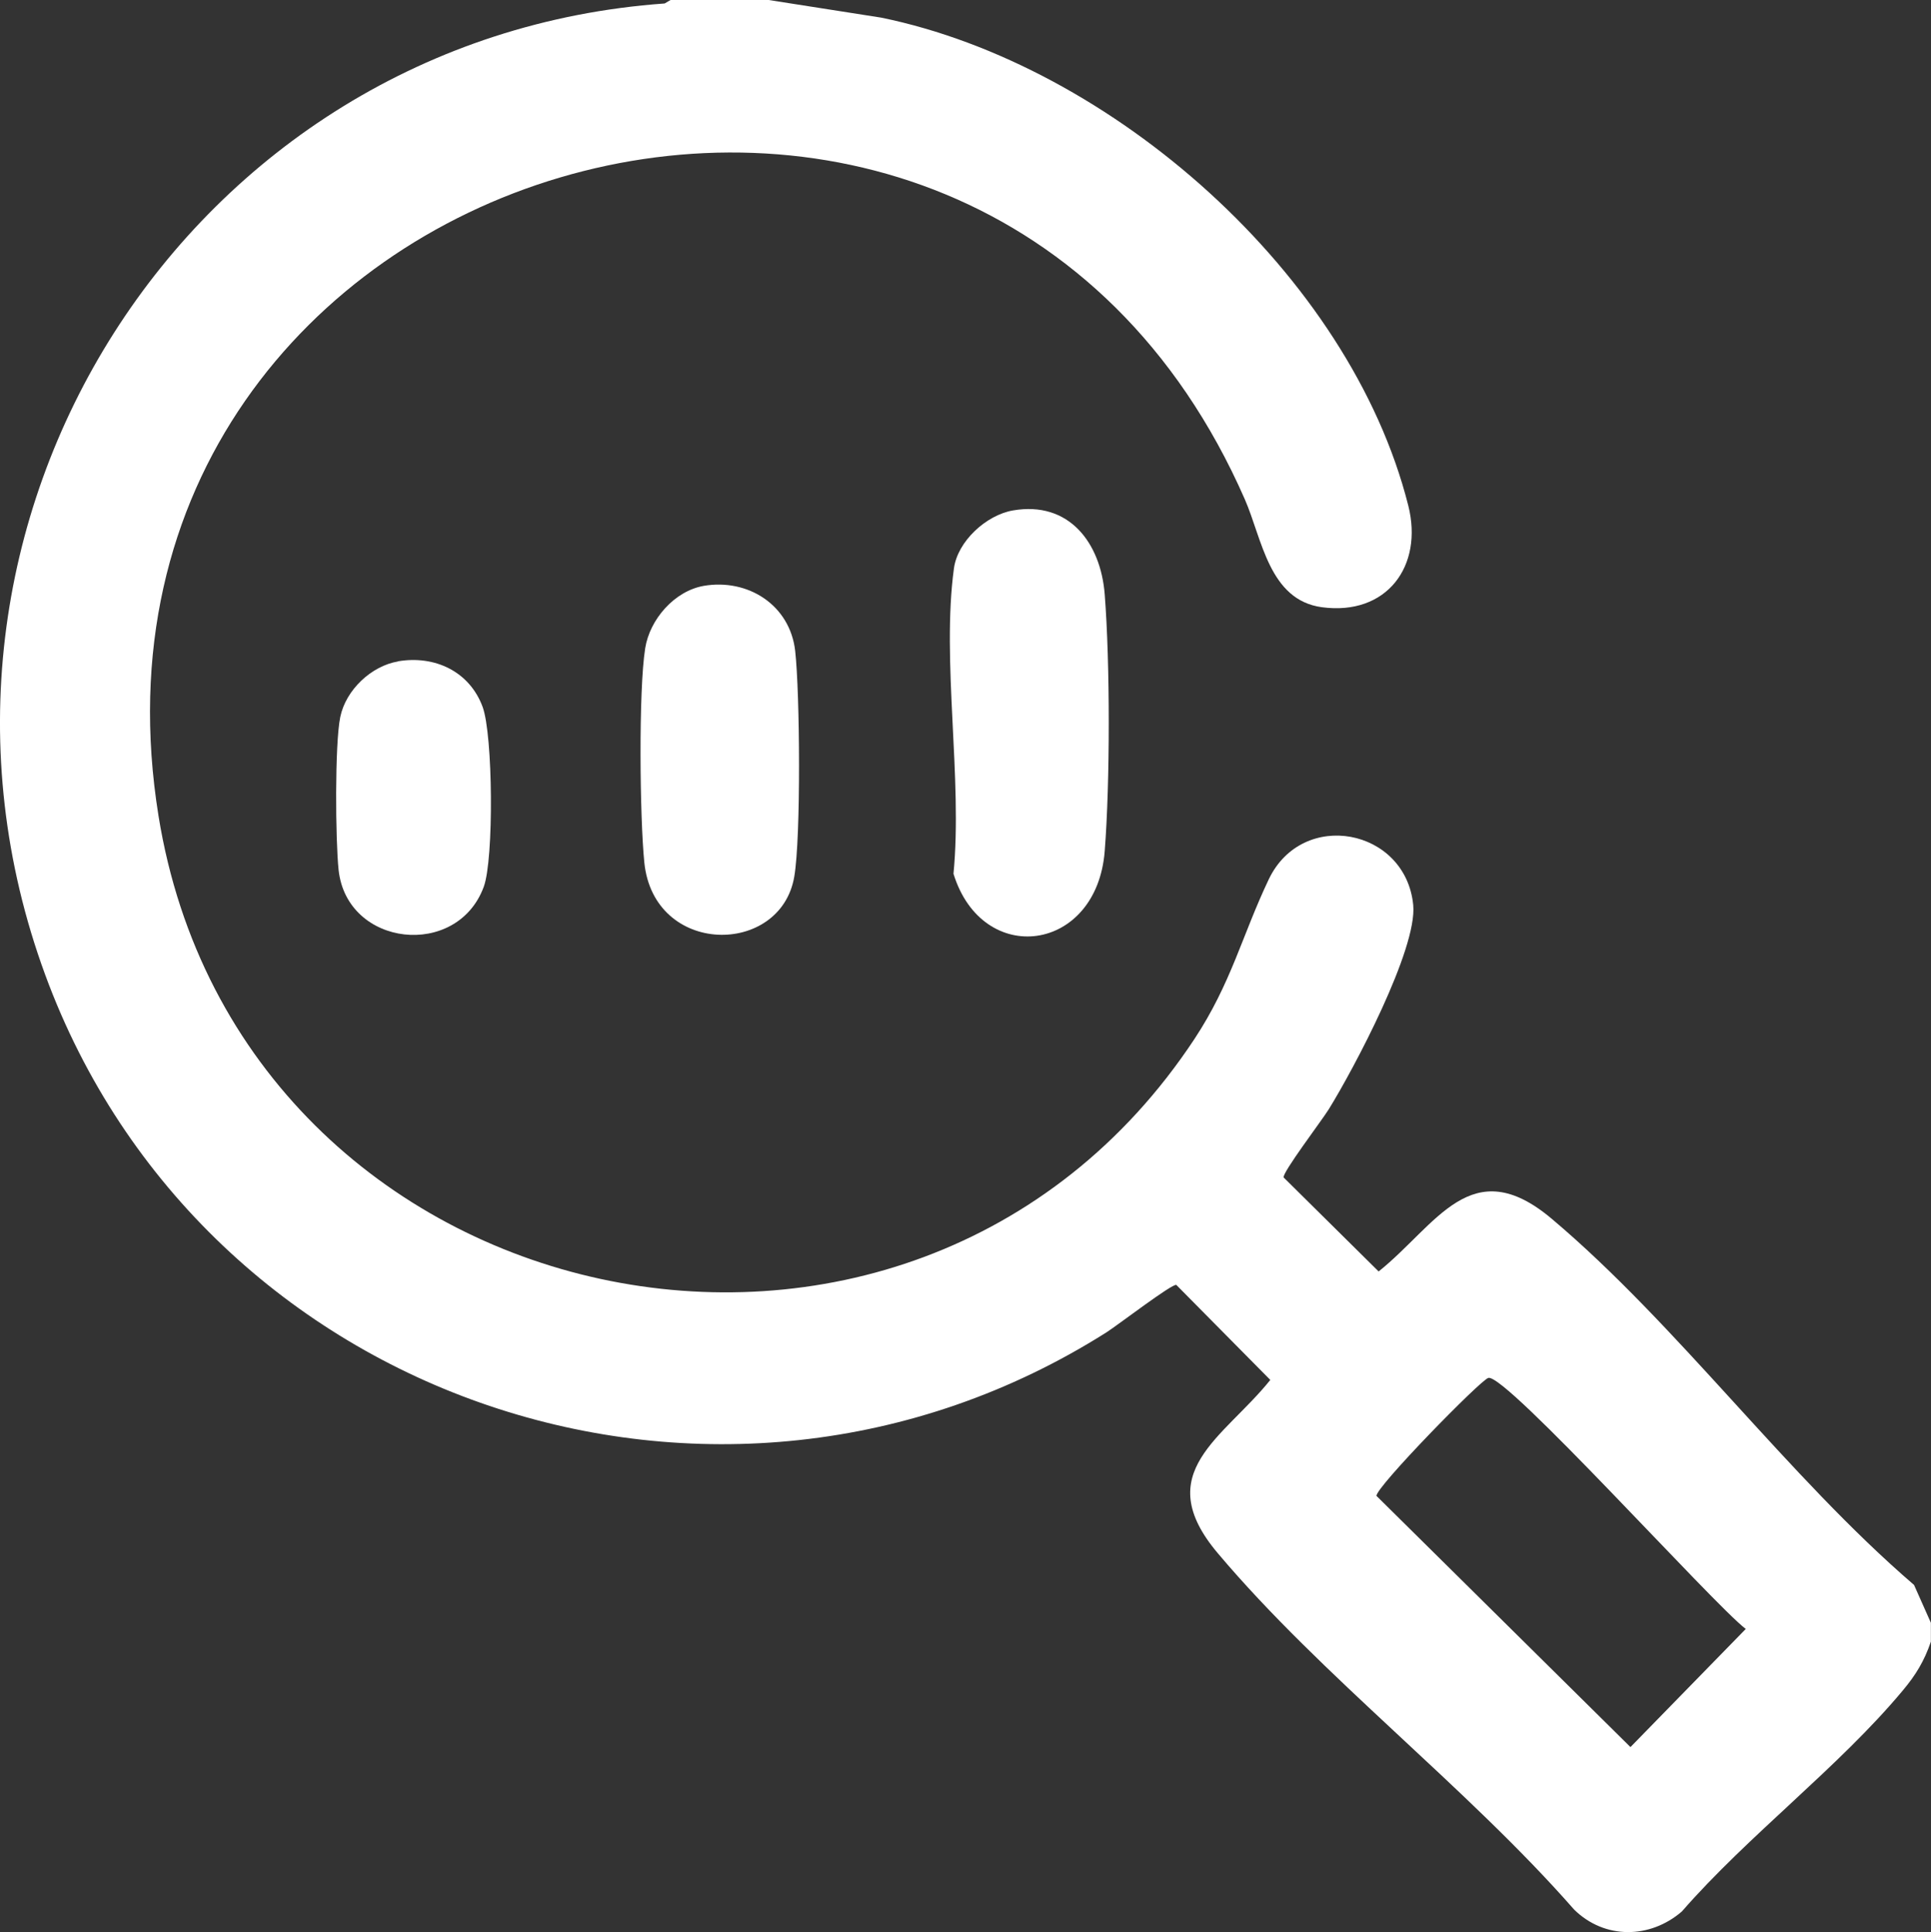<svg xmlns="http://www.w3.org/2000/svg" id="Capa_2" data-name="Capa 2" viewBox="0 0 172 172.08"><rect x="0" y="0" width="172" height="172.08" fill="#333333" stroke="none"/><defs><style>      .cls-1 {        fill: #fff;      }    </style></defs><g id="Capa_1-2" data-name="Capa 1"><g id="n5rEXQ.tif"><g><path class="cls-1" d="M68.47,0l10.02,1.57c20.56,4.21,41.77,22.91,46.95,43.46,1.36,5.39-1.92,9.83-7.7,9.05-4.71-.64-5.32-6.1-6.86-9.61C86.67-10.77,4.64,13.89,14.12,72.67c7.29,45.18,66.97,58.16,92.27,19.87,3.28-4.97,4.24-9.22,6.62-14.22,3.01-6.31,12.2-4.54,12.87,2.28.38,3.91-5.29,14.59-7.52,18.19-.57.93-4.19,5.7-4.02,6.08l8.46,8.37c5.18-4.15,8.24-10.74,15.42-4.69,11.21,9.45,20.99,22.92,32.27,32.61l1.5,3.37v1.68c-.59,1.73-1.35,2.98-2.52,4.37-5.68,6.81-13.76,12.89-19.66,19.66-2.83,2.44-6.86,2.51-9.59-.16-9.59-10.94-22.49-20.76-31.76-31.76-6.06-7.19.54-10.24,4.69-15.42l-8.37-8.46c-.34-.16-5.3,3.64-6.22,4.22-34.49,21.83-80.54,6.27-94.54-31.86C-10.72,46.66,16.73,3.35,59.2.31l.53-.31h8.74ZM132.57,122.72c-.7.19-10.08,9.79-9.96,10.51l22.62,22.37,10.27-10.52c-2.92-2.23-21.39-22.78-22.93-22.36Z"></path><path class="cls-1" d="M90.23,45.46c4.99-.86,7.81,2.88,8.17,7.47.48,6.13.48,16.75,0,22.88-.71,9.03-10.88,10.39-13.47,2.01.82-8.47-1.08-18.98.04-27.2.33-2.42,2.88-4.75,5.26-5.16Z"></path><path class="cls-1" d="M62.67,52.18c3.96-.68,7.7,1.71,8.16,5.8.42,3.74.52,16.57-.08,20.09-1.21,7.12-12.52,7.11-13.36-1.27-.4-3.96-.52-15.31.08-19.07.41-2.57,2.6-5.09,5.21-5.55Z"></path><path class="cls-1" d="M35.44,58.9c3.27-.56,6.38.89,7.55,4.06.92,2.51,1.01,13.54.1,16.02-2.37,6.44-12.19,5.37-12.93-1.5-.28-2.62-.35-11.22.15-13.63s2.77-4.54,5.14-4.94Z"></path></g></g></g></svg>